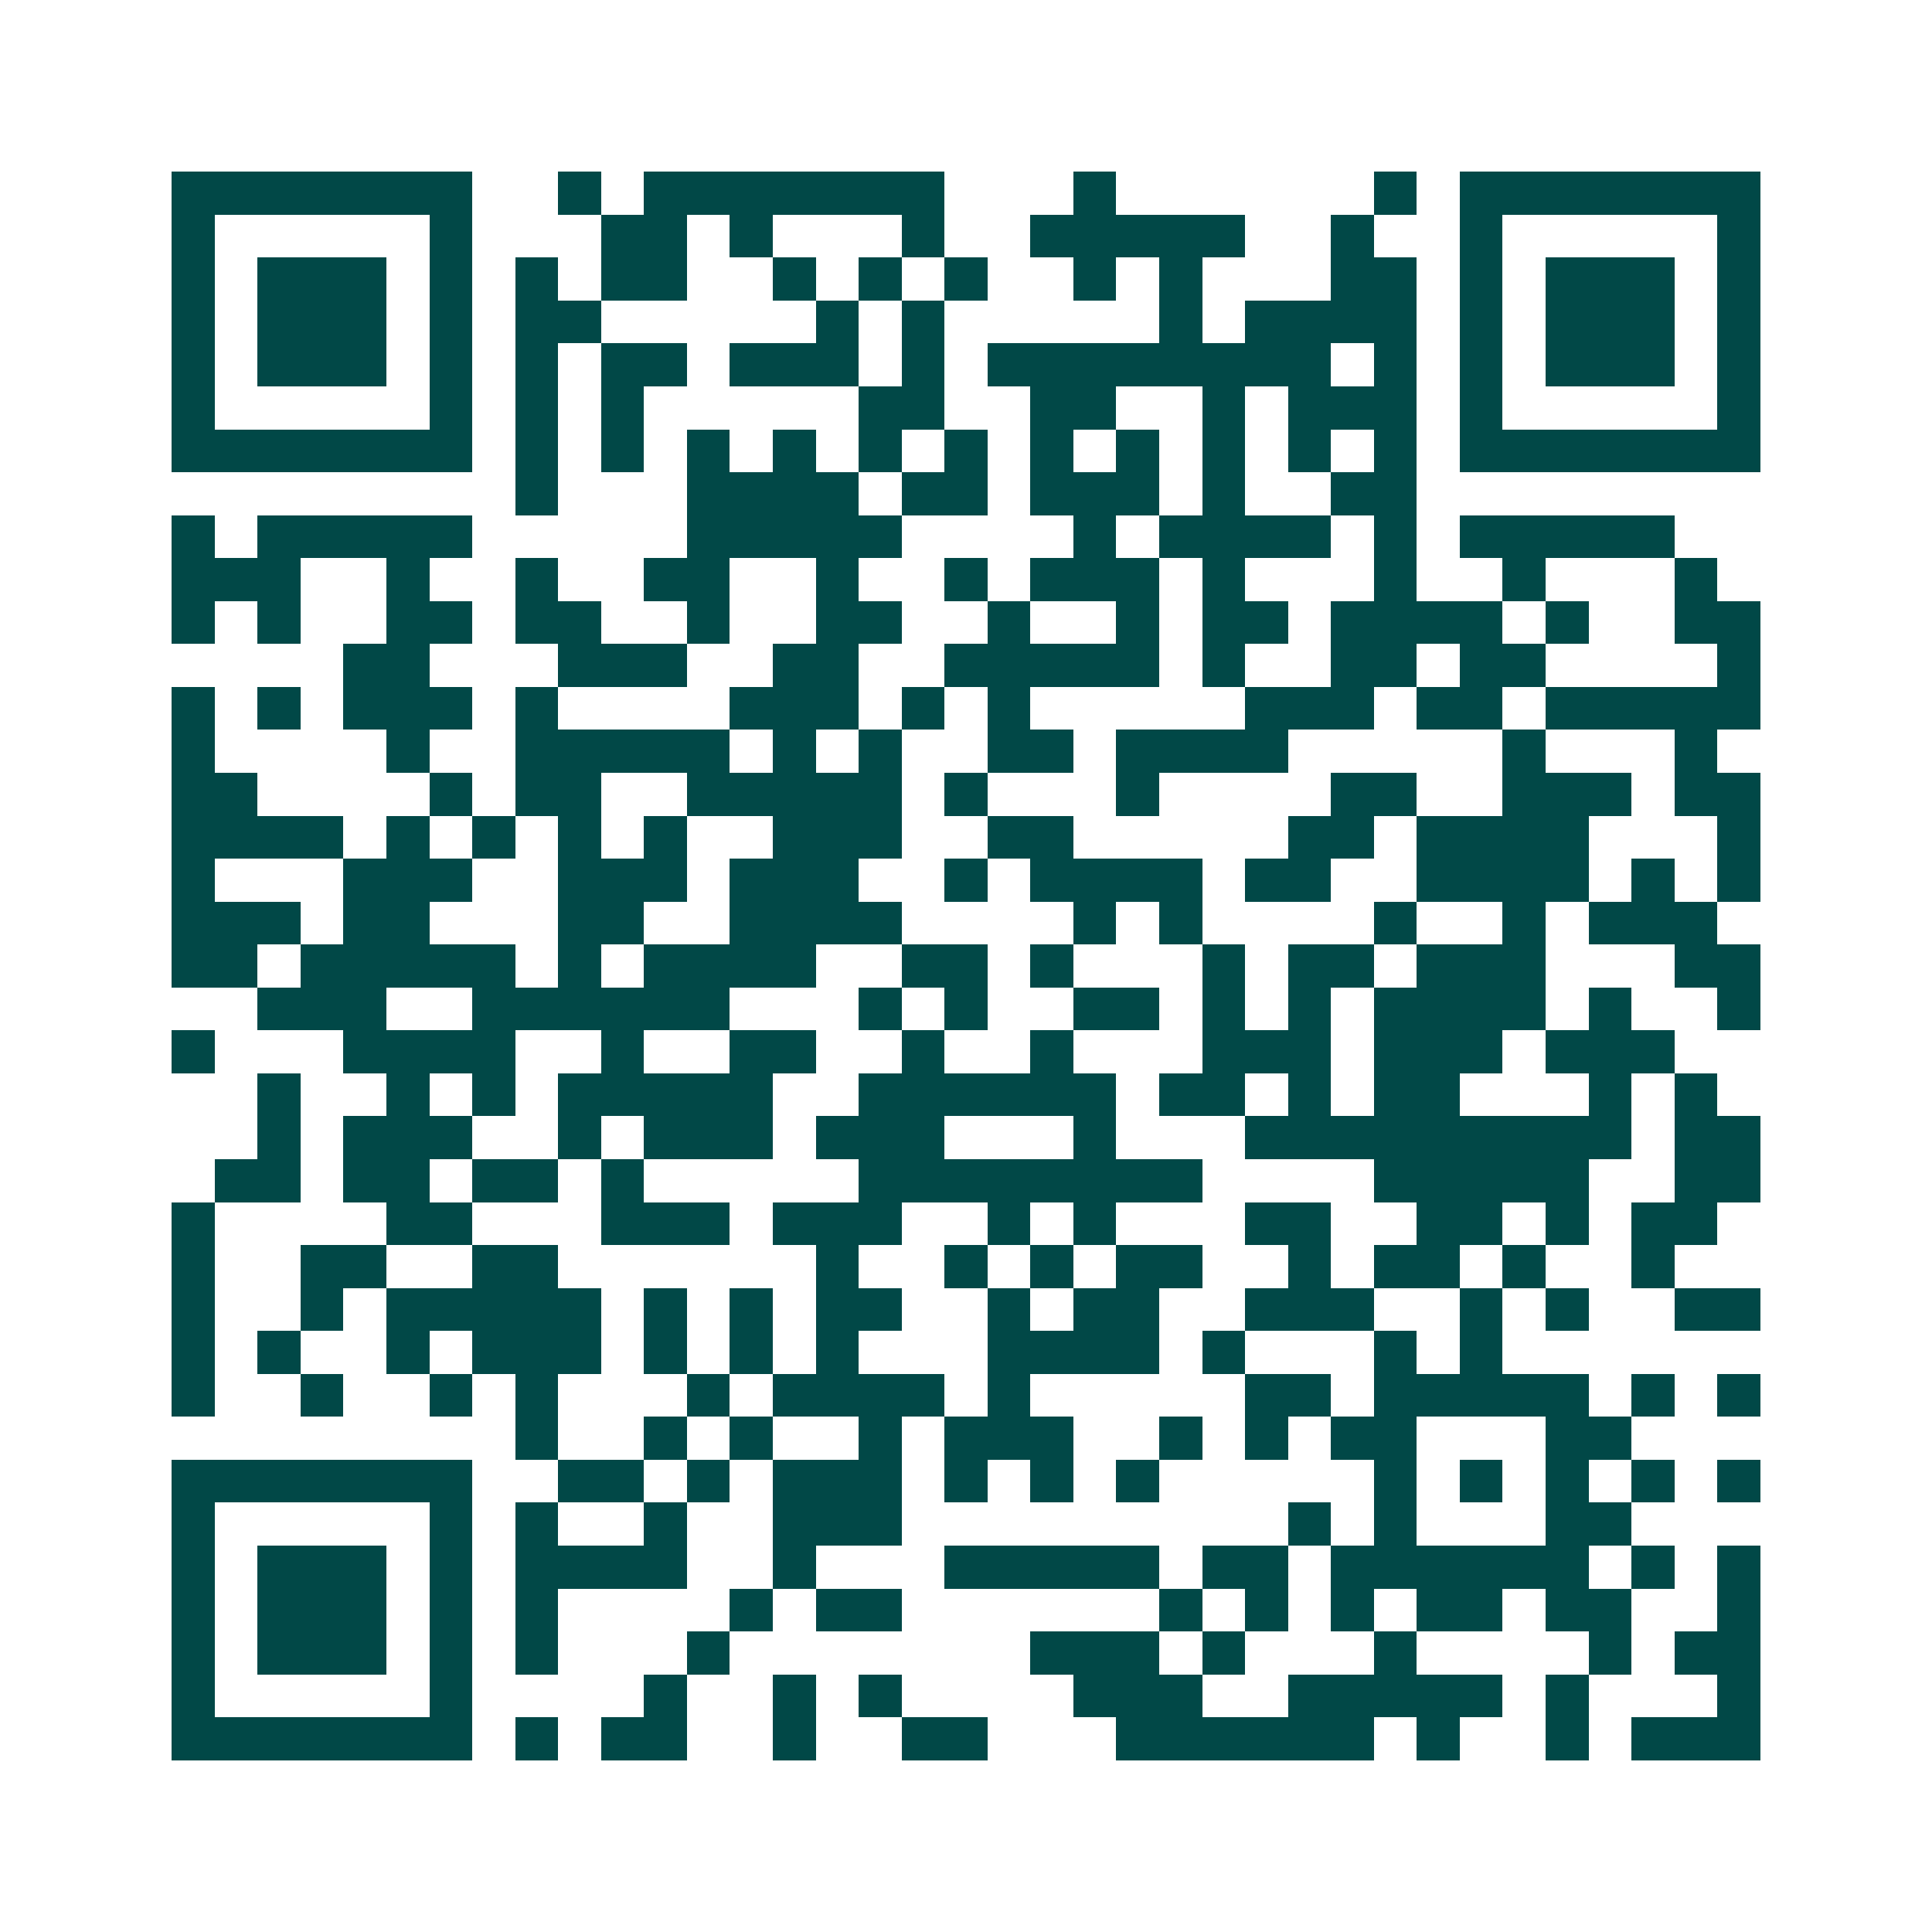 <svg xmlns="http://www.w3.org/2000/svg" width="200" height="200" viewBox="0 0 45 45" shape-rendering="crispEdges"><path fill="#ffffff" d="M0 0h45v45H0z"/><path stroke="#014847" d="M4 4.5h7m2 0h1m1 0h7m3 0h1m6 0h1m1 0h7M4 5.5h1m5 0h1m3 0h2m1 0h1m3 0h1m2 0h5m2 0h1m2 0h1m5 0h1M4 6.5h1m1 0h3m1 0h1m1 0h1m1 0h2m2 0h1m1 0h1m1 0h1m2 0h1m1 0h1m3 0h2m1 0h1m1 0h3m1 0h1M4 7.5h1m1 0h3m1 0h1m1 0h2m5 0h1m1 0h1m5 0h1m1 0h4m1 0h1m1 0h3m1 0h1M4 8.5h1m1 0h3m1 0h1m1 0h1m1 0h2m1 0h3m1 0h1m1 0h8m1 0h1m1 0h1m1 0h3m1 0h1M4 9.5h1m5 0h1m1 0h1m1 0h1m5 0h2m2 0h2m2 0h1m1 0h3m1 0h1m5 0h1M4 10.5h7m1 0h1m1 0h1m1 0h1m1 0h1m1 0h1m1 0h1m1 0h1m1 0h1m1 0h1m1 0h1m1 0h1m1 0h7M12 11.5h1m3 0h4m1 0h2m1 0h3m1 0h1m2 0h2M4 12.5h1m1 0h5m5 0h5m4 0h1m1 0h4m1 0h1m1 0h5M4 13.5h3m2 0h1m2 0h1m2 0h2m2 0h1m2 0h1m1 0h3m1 0h1m3 0h1m2 0h1m3 0h1M4 14.5h1m1 0h1m2 0h2m1 0h2m2 0h1m2 0h2m2 0h1m2 0h1m1 0h2m1 0h4m1 0h1m2 0h2M8 15.5h2m3 0h3m2 0h2m2 0h5m1 0h1m2 0h2m1 0h2m4 0h1M4 16.5h1m1 0h1m1 0h3m1 0h1m4 0h3m1 0h1m1 0h1m5 0h3m1 0h2m1 0h5M4 17.5h1m4 0h1m2 0h5m1 0h1m1 0h1m2 0h2m1 0h4m5 0h1m3 0h1M4 18.5h2m4 0h1m1 0h2m2 0h5m1 0h1m3 0h1m4 0h2m2 0h3m1 0h2M4 19.5h4m1 0h1m1 0h1m1 0h1m1 0h1m2 0h3m2 0h2m5 0h2m1 0h4m3 0h1M4 20.5h1m3 0h3m2 0h3m1 0h3m2 0h1m1 0h4m1 0h2m2 0h4m1 0h1m1 0h1M4 21.5h3m1 0h2m3 0h2m2 0h4m4 0h1m1 0h1m4 0h1m2 0h1m1 0h3M4 22.5h2m1 0h5m1 0h1m1 0h4m2 0h2m1 0h1m3 0h1m1 0h2m1 0h3m3 0h2M6 23.5h3m2 0h6m3 0h1m1 0h1m2 0h2m1 0h1m1 0h1m1 0h4m1 0h1m2 0h1M4 24.5h1m3 0h4m2 0h1m2 0h2m2 0h1m2 0h1m3 0h3m1 0h3m1 0h3M6 25.5h1m2 0h1m1 0h1m1 0h5m2 0h6m1 0h2m1 0h1m1 0h2m3 0h1m1 0h1M6 26.5h1m1 0h3m2 0h1m1 0h3m1 0h3m3 0h1m3 0h9m1 0h2M5 27.5h2m1 0h2m1 0h2m1 0h1m5 0h8m4 0h5m2 0h2M4 28.5h1m4 0h2m3 0h3m1 0h3m2 0h1m1 0h1m3 0h2m2 0h2m1 0h1m1 0h2M4 29.5h1m2 0h2m2 0h2m6 0h1m2 0h1m1 0h1m1 0h2m2 0h1m1 0h2m1 0h1m2 0h1M4 30.5h1m2 0h1m1 0h5m1 0h1m1 0h1m1 0h2m2 0h1m1 0h2m2 0h3m2 0h1m1 0h1m2 0h2M4 31.5h1m1 0h1m2 0h1m1 0h3m1 0h1m1 0h1m1 0h1m3 0h4m1 0h1m3 0h1m1 0h1M4 32.5h1m2 0h1m2 0h1m1 0h1m3 0h1m1 0h4m1 0h1m5 0h2m1 0h5m1 0h1m1 0h1M12 33.5h1m2 0h1m1 0h1m2 0h1m1 0h3m2 0h1m1 0h1m1 0h2m3 0h2M4 34.5h7m2 0h2m1 0h1m1 0h3m1 0h1m1 0h1m1 0h1m5 0h1m1 0h1m1 0h1m1 0h1m1 0h1M4 35.5h1m5 0h1m1 0h1m2 0h1m2 0h3m9 0h1m1 0h1m3 0h2M4 36.5h1m1 0h3m1 0h1m1 0h4m2 0h1m3 0h5m1 0h2m1 0h6m1 0h1m1 0h1M4 37.5h1m1 0h3m1 0h1m1 0h1m4 0h1m1 0h2m6 0h1m1 0h1m1 0h1m1 0h2m1 0h2m2 0h1M4 38.5h1m1 0h3m1 0h1m1 0h1m3 0h1m7 0h3m1 0h1m3 0h1m4 0h1m1 0h2M4 39.5h1m5 0h1m4 0h1m2 0h1m1 0h1m4 0h3m2 0h5m1 0h1m3 0h1M4 40.5h7m1 0h1m1 0h2m2 0h1m2 0h2m3 0h6m1 0h1m2 0h1m1 0h3"/></svg>
